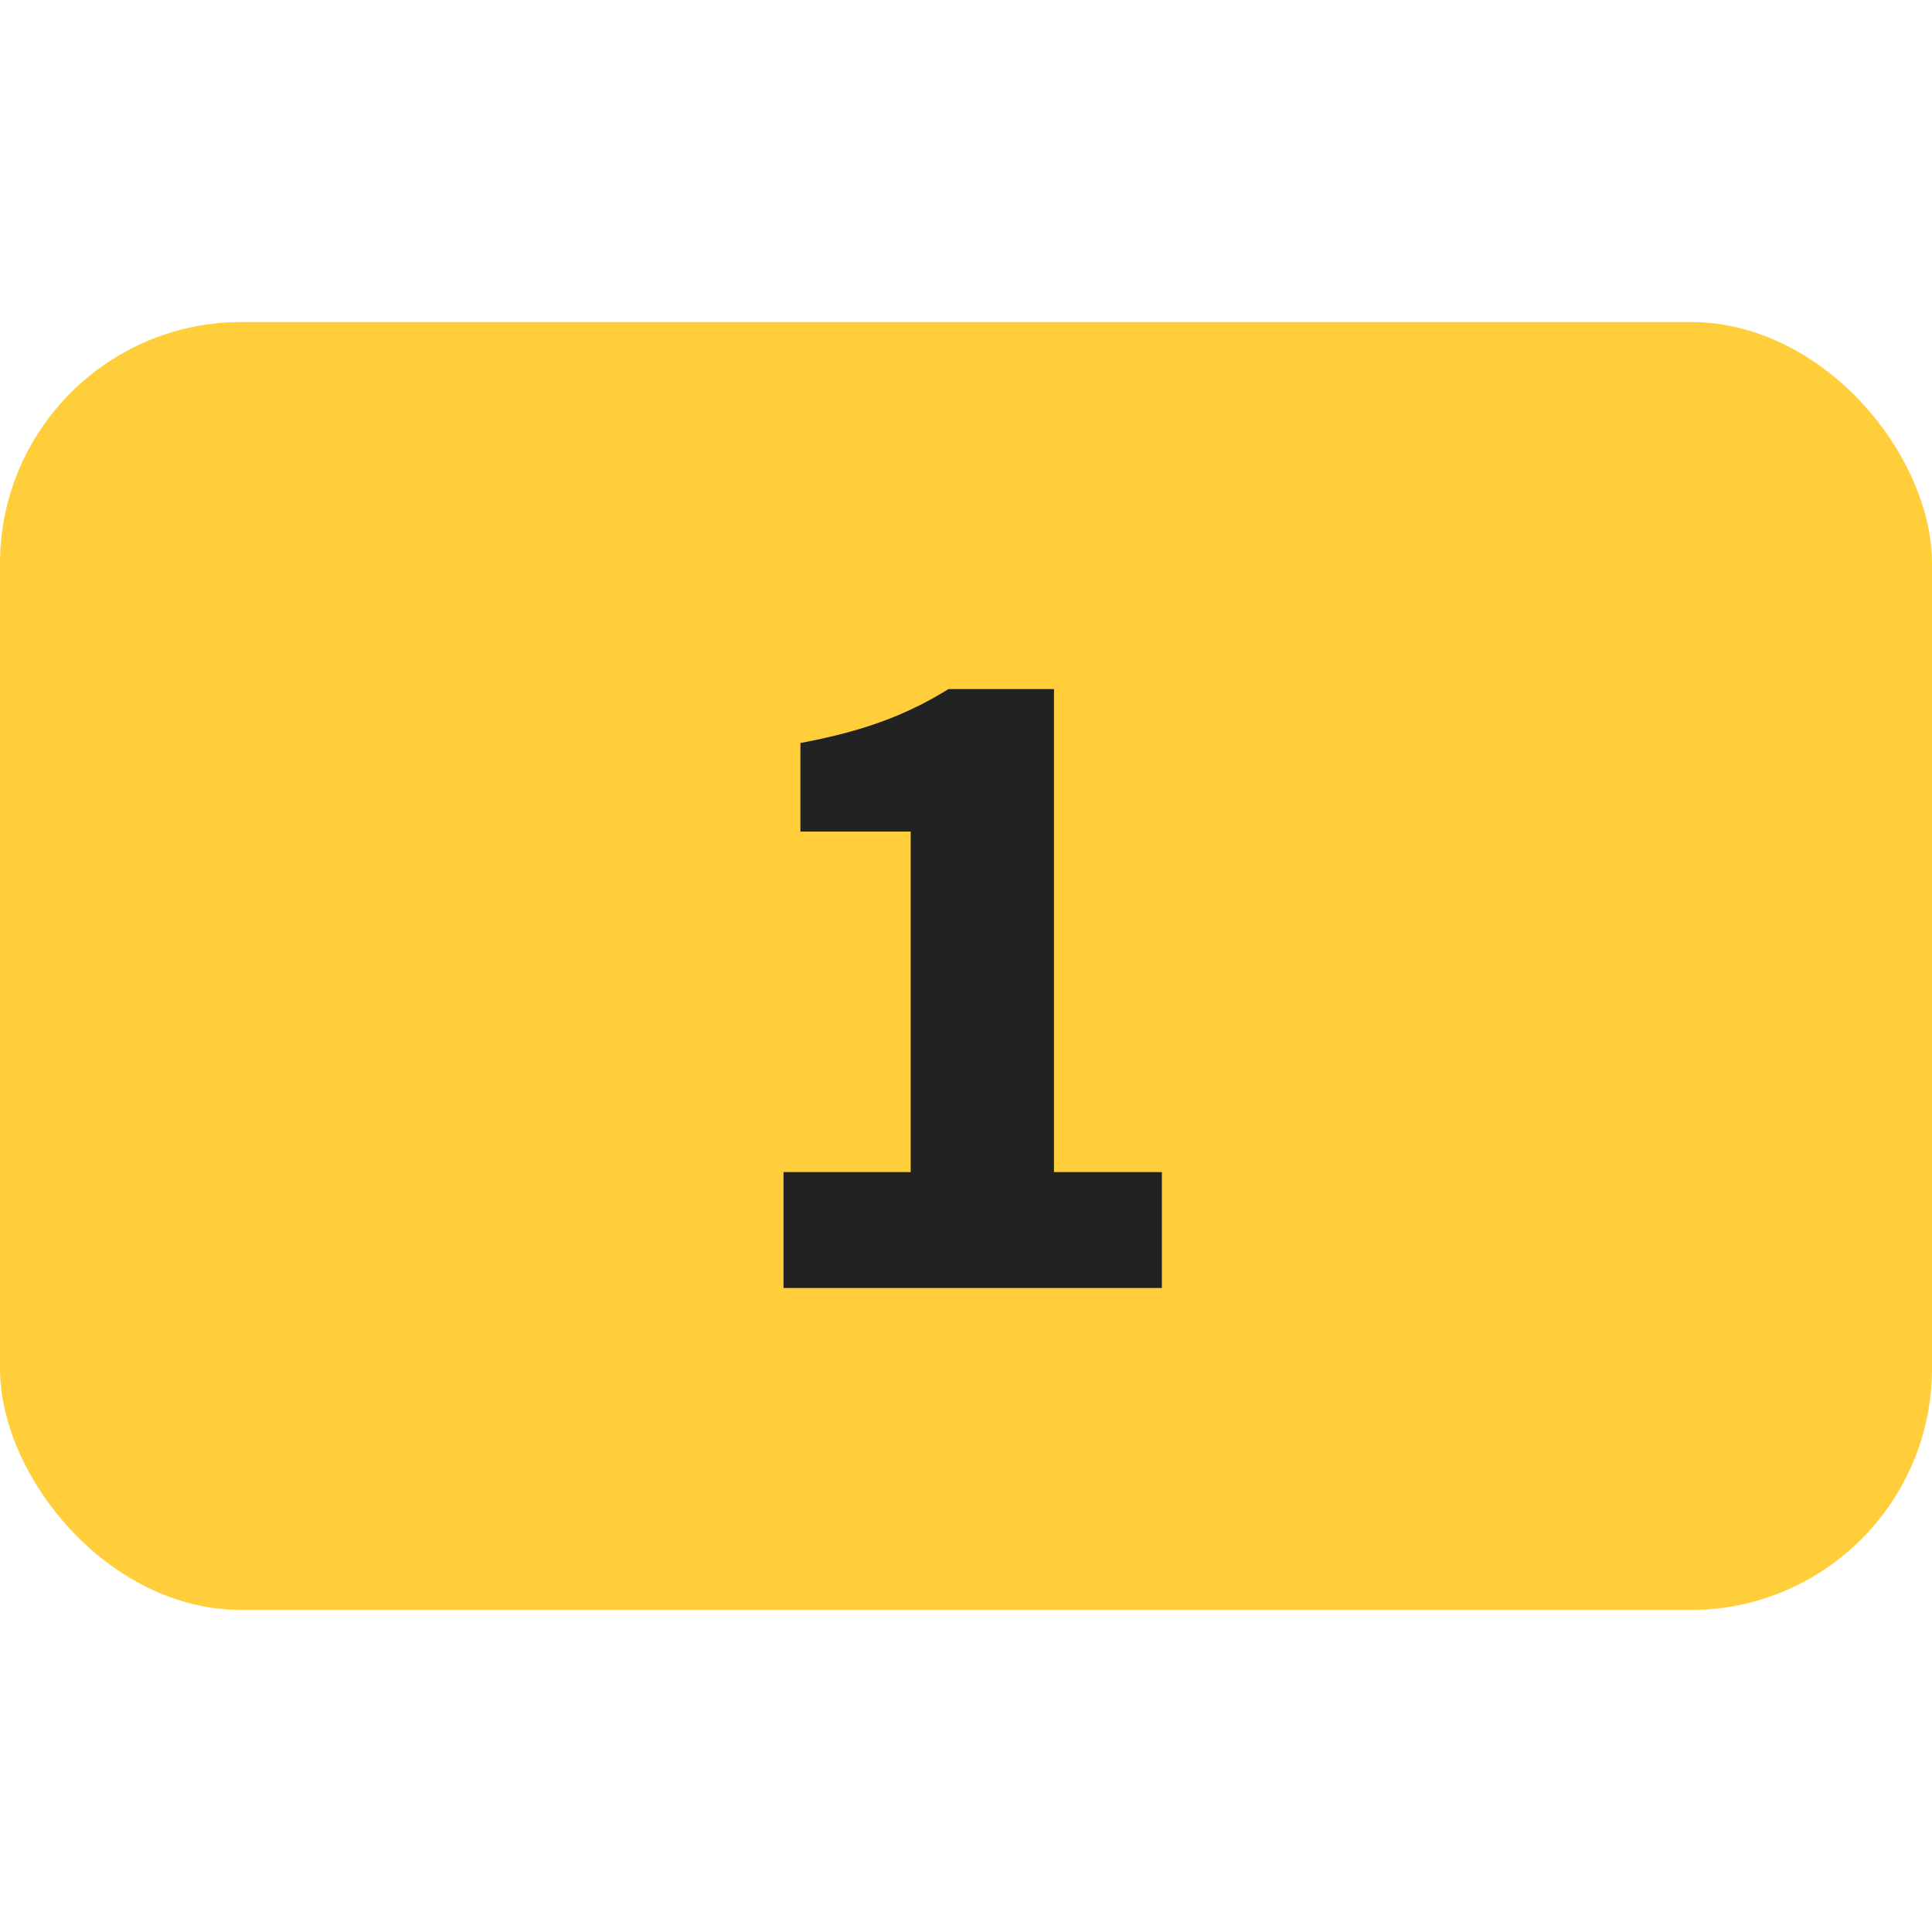 <svg width="24" height="24" viewBox="0 0 24 24" fill="none" xmlns="http://www.w3.org/2000/svg">
    <g clip-path="url(#hx4ug029ga)">
        <rect y="4" width="24" height="16" rx="3" fill="#FFCE3A"/>
        <path d="M9.733 16v-1.44h1.58v-4.23h-1.37v-1.1c.8-.15 1.32-.35 1.84-.67h1.31v6h1.34V16h-4.7z" fill="#222"/>
    </g>
    <defs>
        <clipPath id="hx4ug029ga">
            <path fill="#fff" d="M0 0h24v24H0z"/>
        </clipPath>
    </defs>
</svg>

